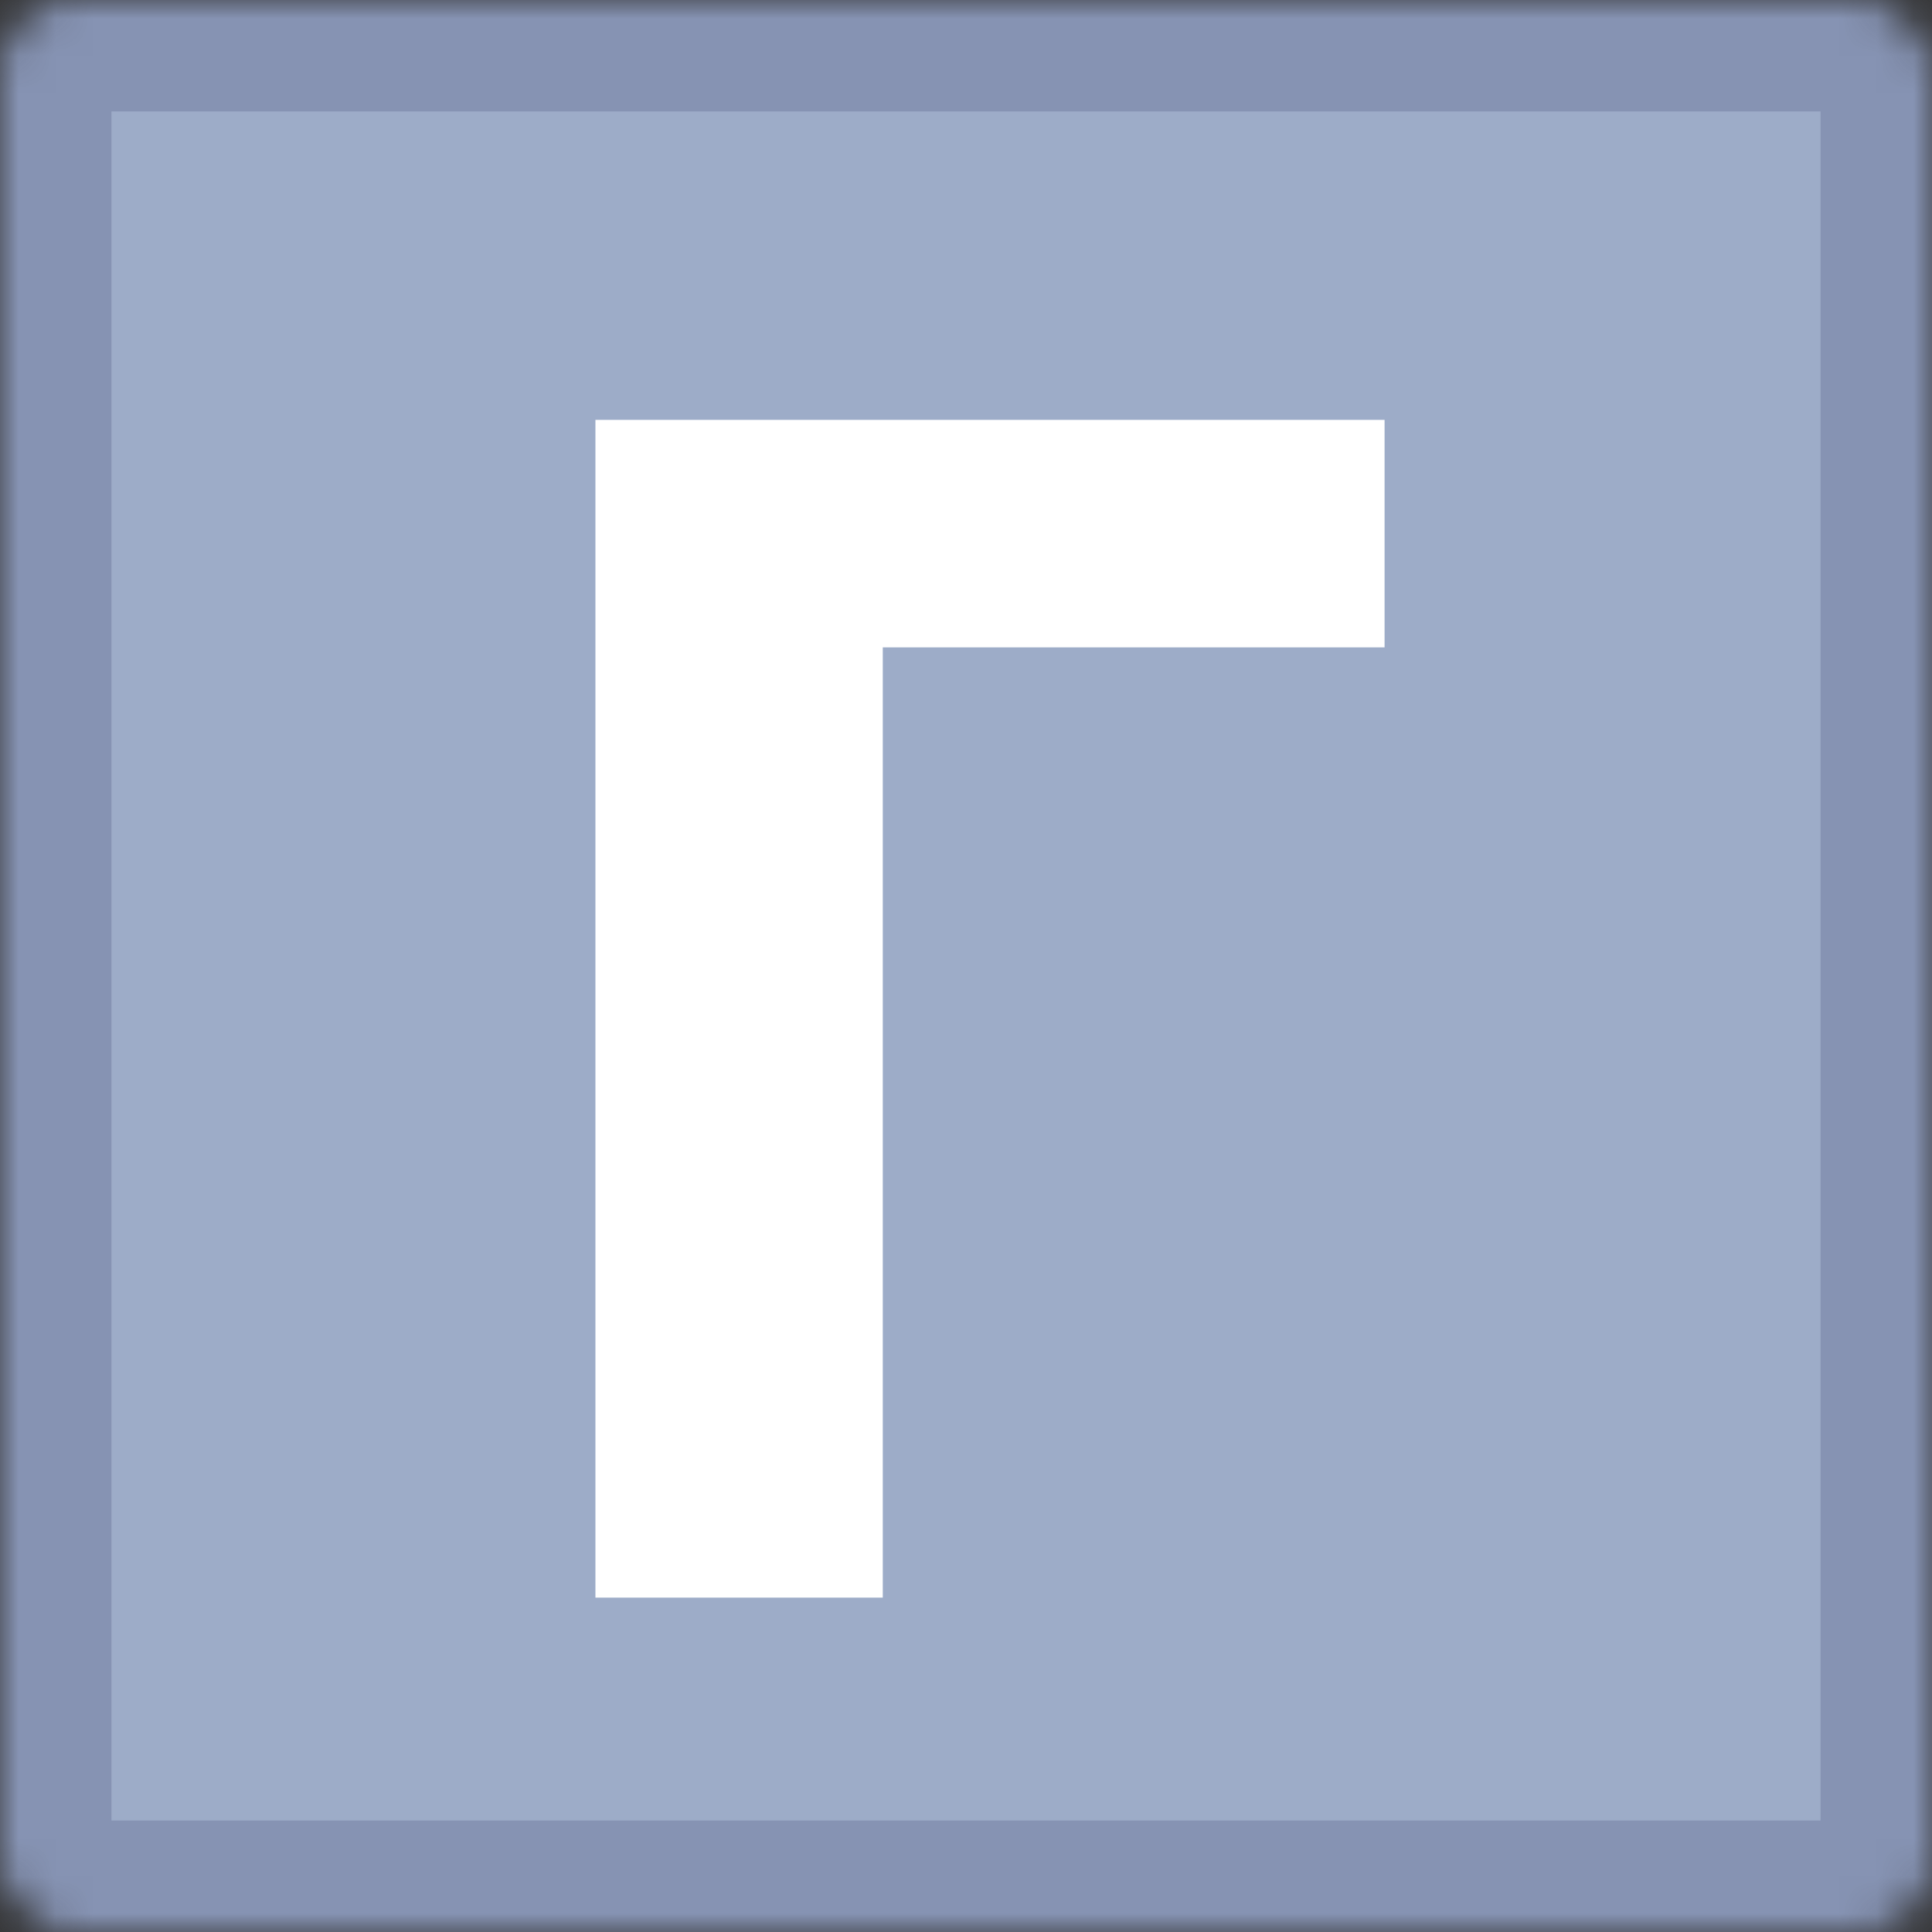 <?xml version="1.0" encoding="UTF-8"?> <svg xmlns="http://www.w3.org/2000/svg" width="52" height="52" viewBox="0 0 52 52" fill="none"><rect x="0" y="0" width="52" height="52" fill="#333333" stroke="none"/><mask id="path-1-inside-1_599_45" fill="white"><rect width="52" height="52" rx="2"></rect></mask><rect width="52" height="52" rx="2" fill="#9DACC8" stroke="#8693B3" stroke-width="6" mask="url(#path-1-inside-1_599_45)"></rect><path d="M37.266 11.301V17.424H23.76V43H16.026V11.301H37.266Z" fill="white"></path></svg> 